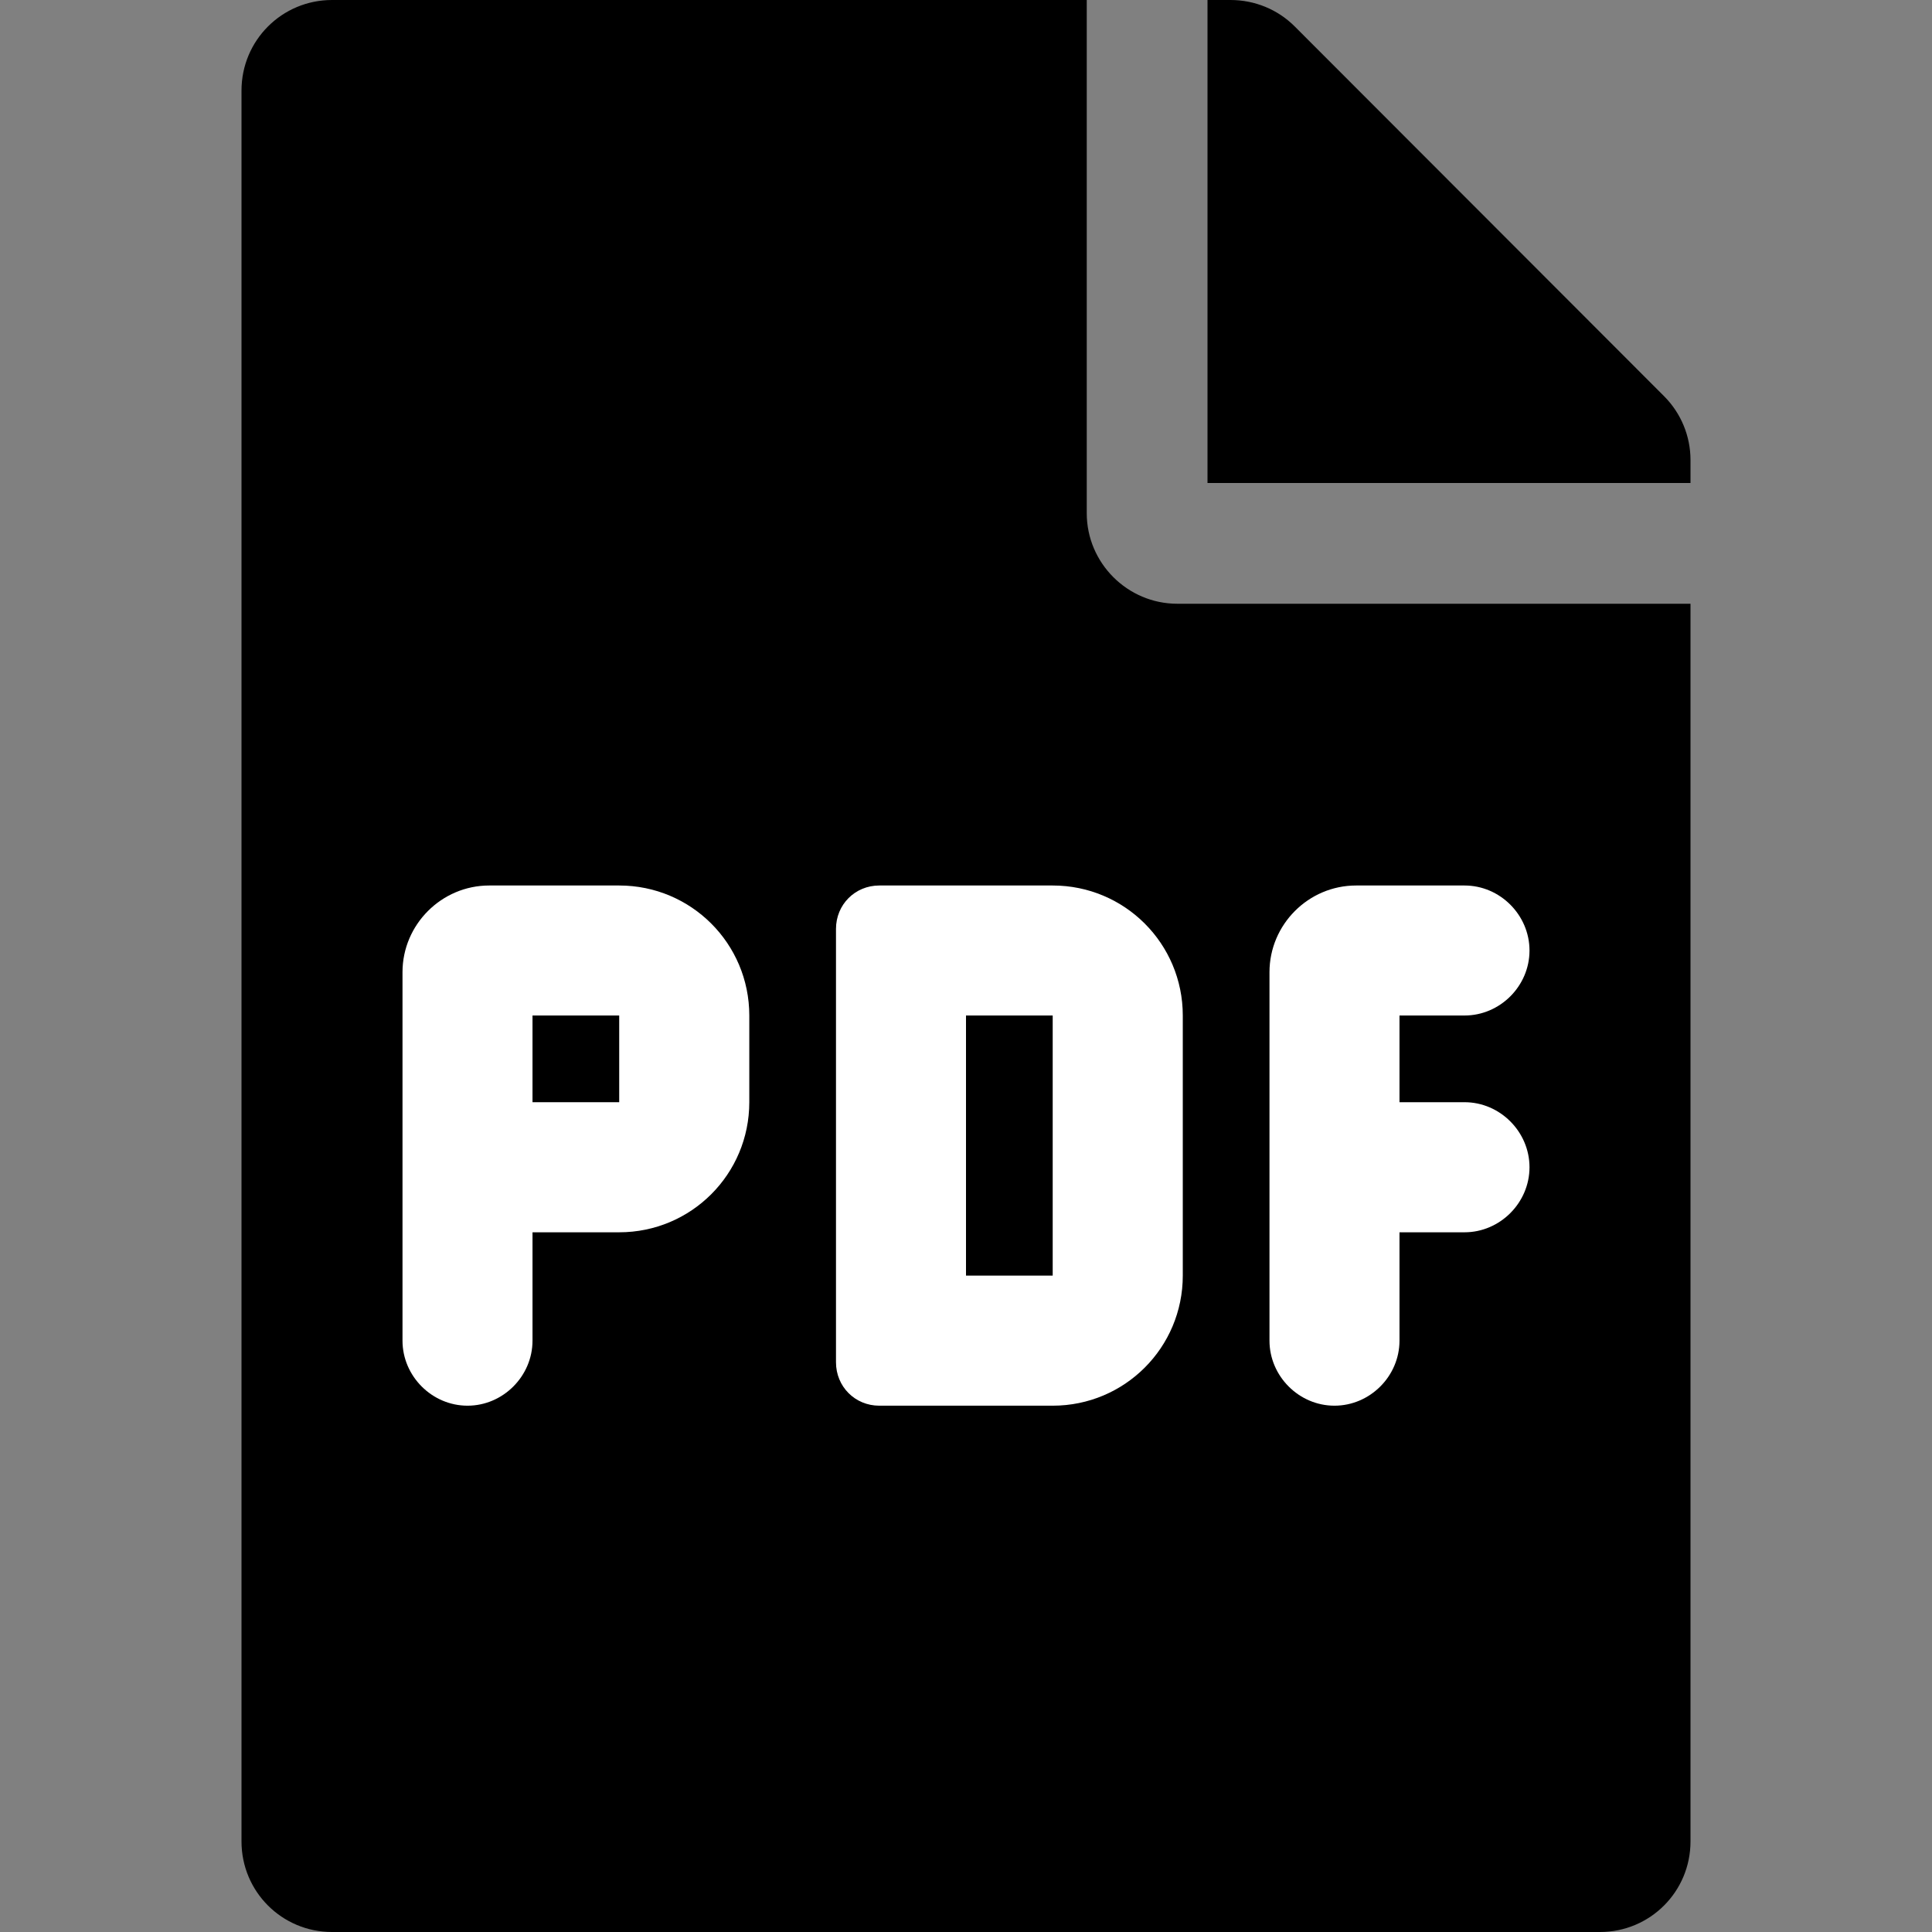 <svg width="24" height="24" viewBox="0 0 24 24" fill="none" xmlns="http://www.w3.org/2000/svg">
<rect x="0" y="0" width="24" height="24" fill="#808080" stroke="none"/>
<path d="M13.5 6.375V0H4.125C3.502 0 3 0.502 3 1.125V22.875C3 23.498 3.502 24 4.125 24H19.875C20.498 24 21 23.498 21 22.875V7.5H14.625C14.006 7.5 13.5 6.994 13.5 6.375ZM21 5.714V6H15V0H15.286C15.586 0 15.872 0.117 16.083 0.328L20.672 4.922C20.883 5.133 21 5.419 21 5.714Z" fill="black"/>
<path d="M9.308 13.692C9.308 14.586 8.586 15.308 7.692 15.308H6.615V16.654C6.615 17.095 6.249 17.462 5.808 17.462C5.366 17.462 5 17.095 5 16.654V12.077C5 11.485 5.485 11 6.077 11H7.692C8.586 11 9.308 11.722 9.308 12.615V13.692Z" fill="white"/>
<path d="M14.693 15.846C14.693 16.74 13.971 17.462 13.077 17.462H10.923C10.622 17.462 10.385 17.225 10.385 16.923V11.539C10.385 11.237 10.622 11 10.923 11H13.077C13.971 11 14.693 11.722 14.693 12.615V15.846Z" fill="white"/>
<path d="M19 11.808C19 12.249 18.634 12.615 18.193 12.615H17.385V13.692H18.193C18.634 13.692 19 14.059 19 14.5C19 14.941 18.634 15.308 18.193 15.308H17.385V16.654C17.385 17.095 17.019 17.462 16.577 17.462C16.136 17.462 15.77 17.095 15.77 16.654V12.077C15.77 11.485 16.254 11 16.846 11H18.193C18.634 11 19 11.366 19 11.808Z" fill="white"/>
<path d="M6.615 13.692H7.692V12.615H6.615V13.692Z" fill="black"/>
<path d="M12 15.846H13.077V12.615H12V15.846Z" fill="black"/>
</svg>
